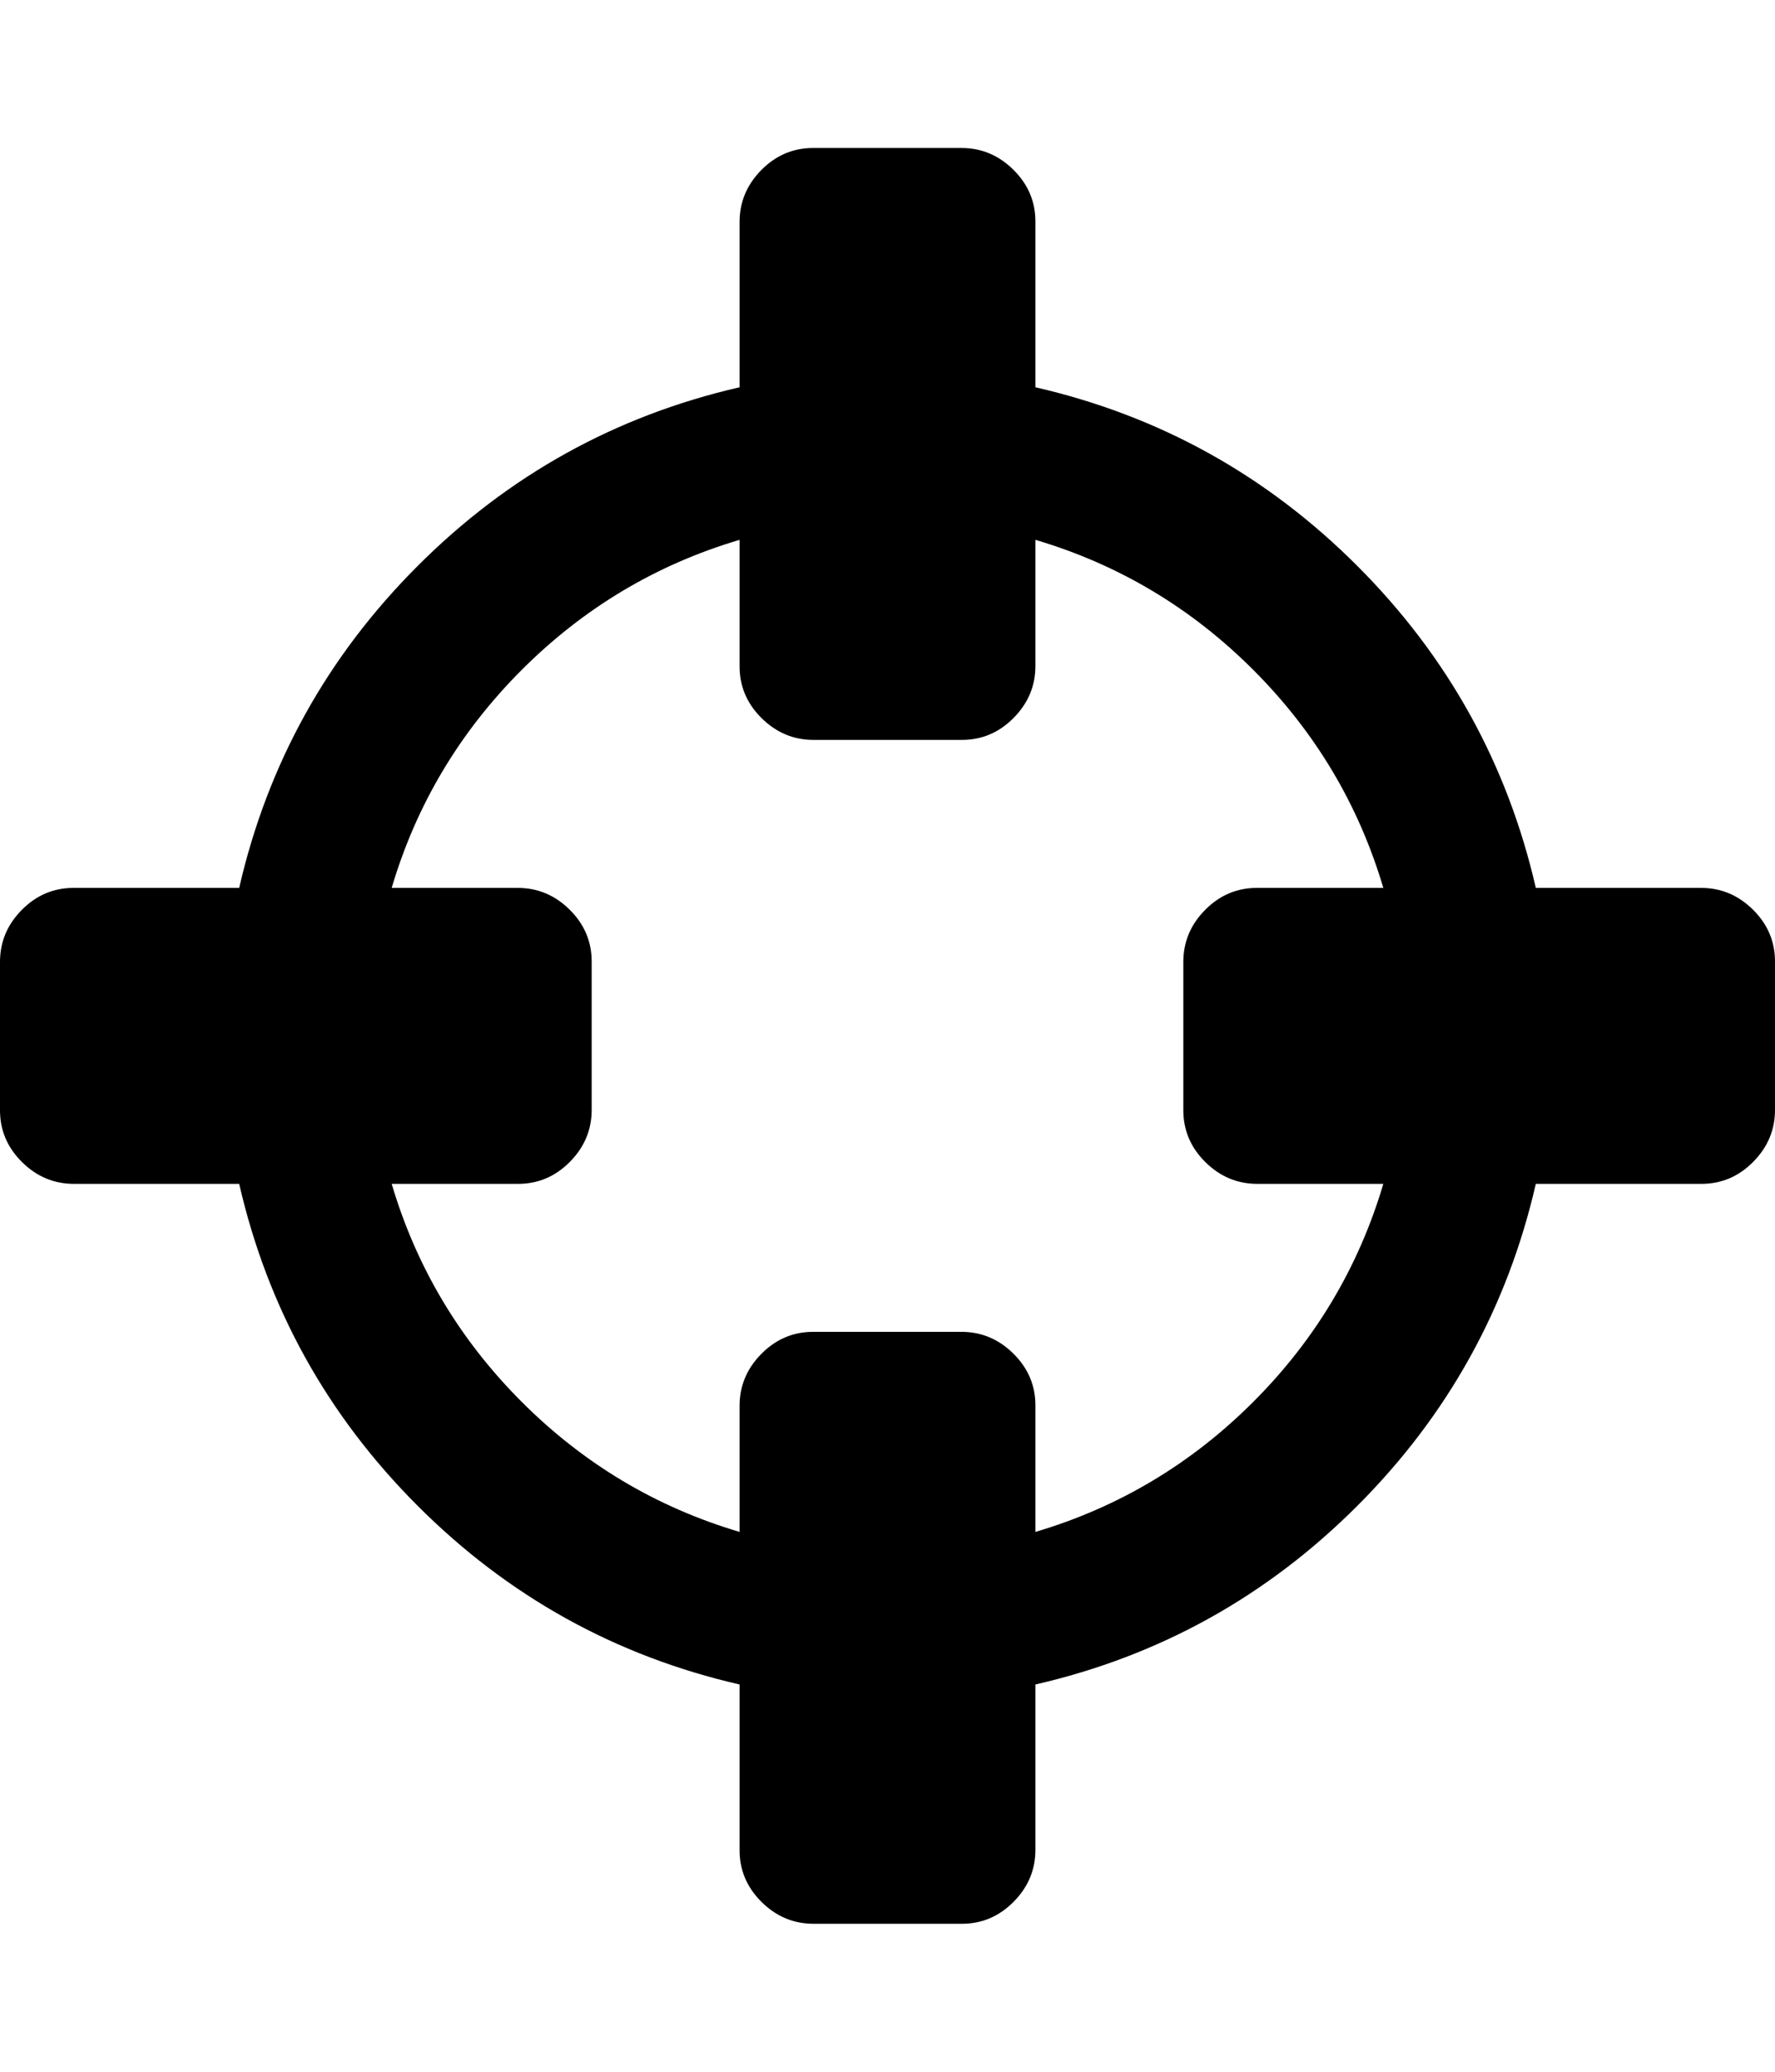 <svg xmlns="http://www.w3.org/2000/svg" width="12" height="14" viewBox="0 0 12 14"><path d="M9.352 8H8.5q-.203 0-.352-.148T8 7.5v-1q0-.203.148-.352T8.5 6h.852q-.25-.844-.879-1.473T7 3.648V4.5q0 .203-.148.352T6.5 5h-1q-.203 0-.352-.148T5 4.5v-.852q-.844.25-1.473.879T2.648 6H3.5q.203 0 .352.148T4 6.5v1q0 .203-.148.352T3.5 8h-.852q.25.844.879 1.473T5 10.352V9.5q0-.203.148-.352T5.5 9h1q.203 0 .352.148T7 9.5v.852q.844-.25 1.473-.879T9.352 8zM12 6.5v1q0 .203-.148.352T11.5 8h-1.117q-.289 1.258-1.207 2.176T7 11.383V12.5q0 .203-.148.352T6.5 13h-1q-.203 0-.352-.148T5 12.5v-1.117q-1.258-.289-2.176-1.207T1.617 8H.5q-.203 0-.352-.148T0 7.5v-1q0-.203.148-.352T.5 6h1.117q.289-1.258 1.207-2.176T5 2.617V1.5q0-.203.148-.352T5.5 1h1q.203 0 .352.148T7 1.5v1.117q1.258.289 2.176 1.207T10.383 6H11.5q.203 0 .352.148T12 6.5z"/></svg>